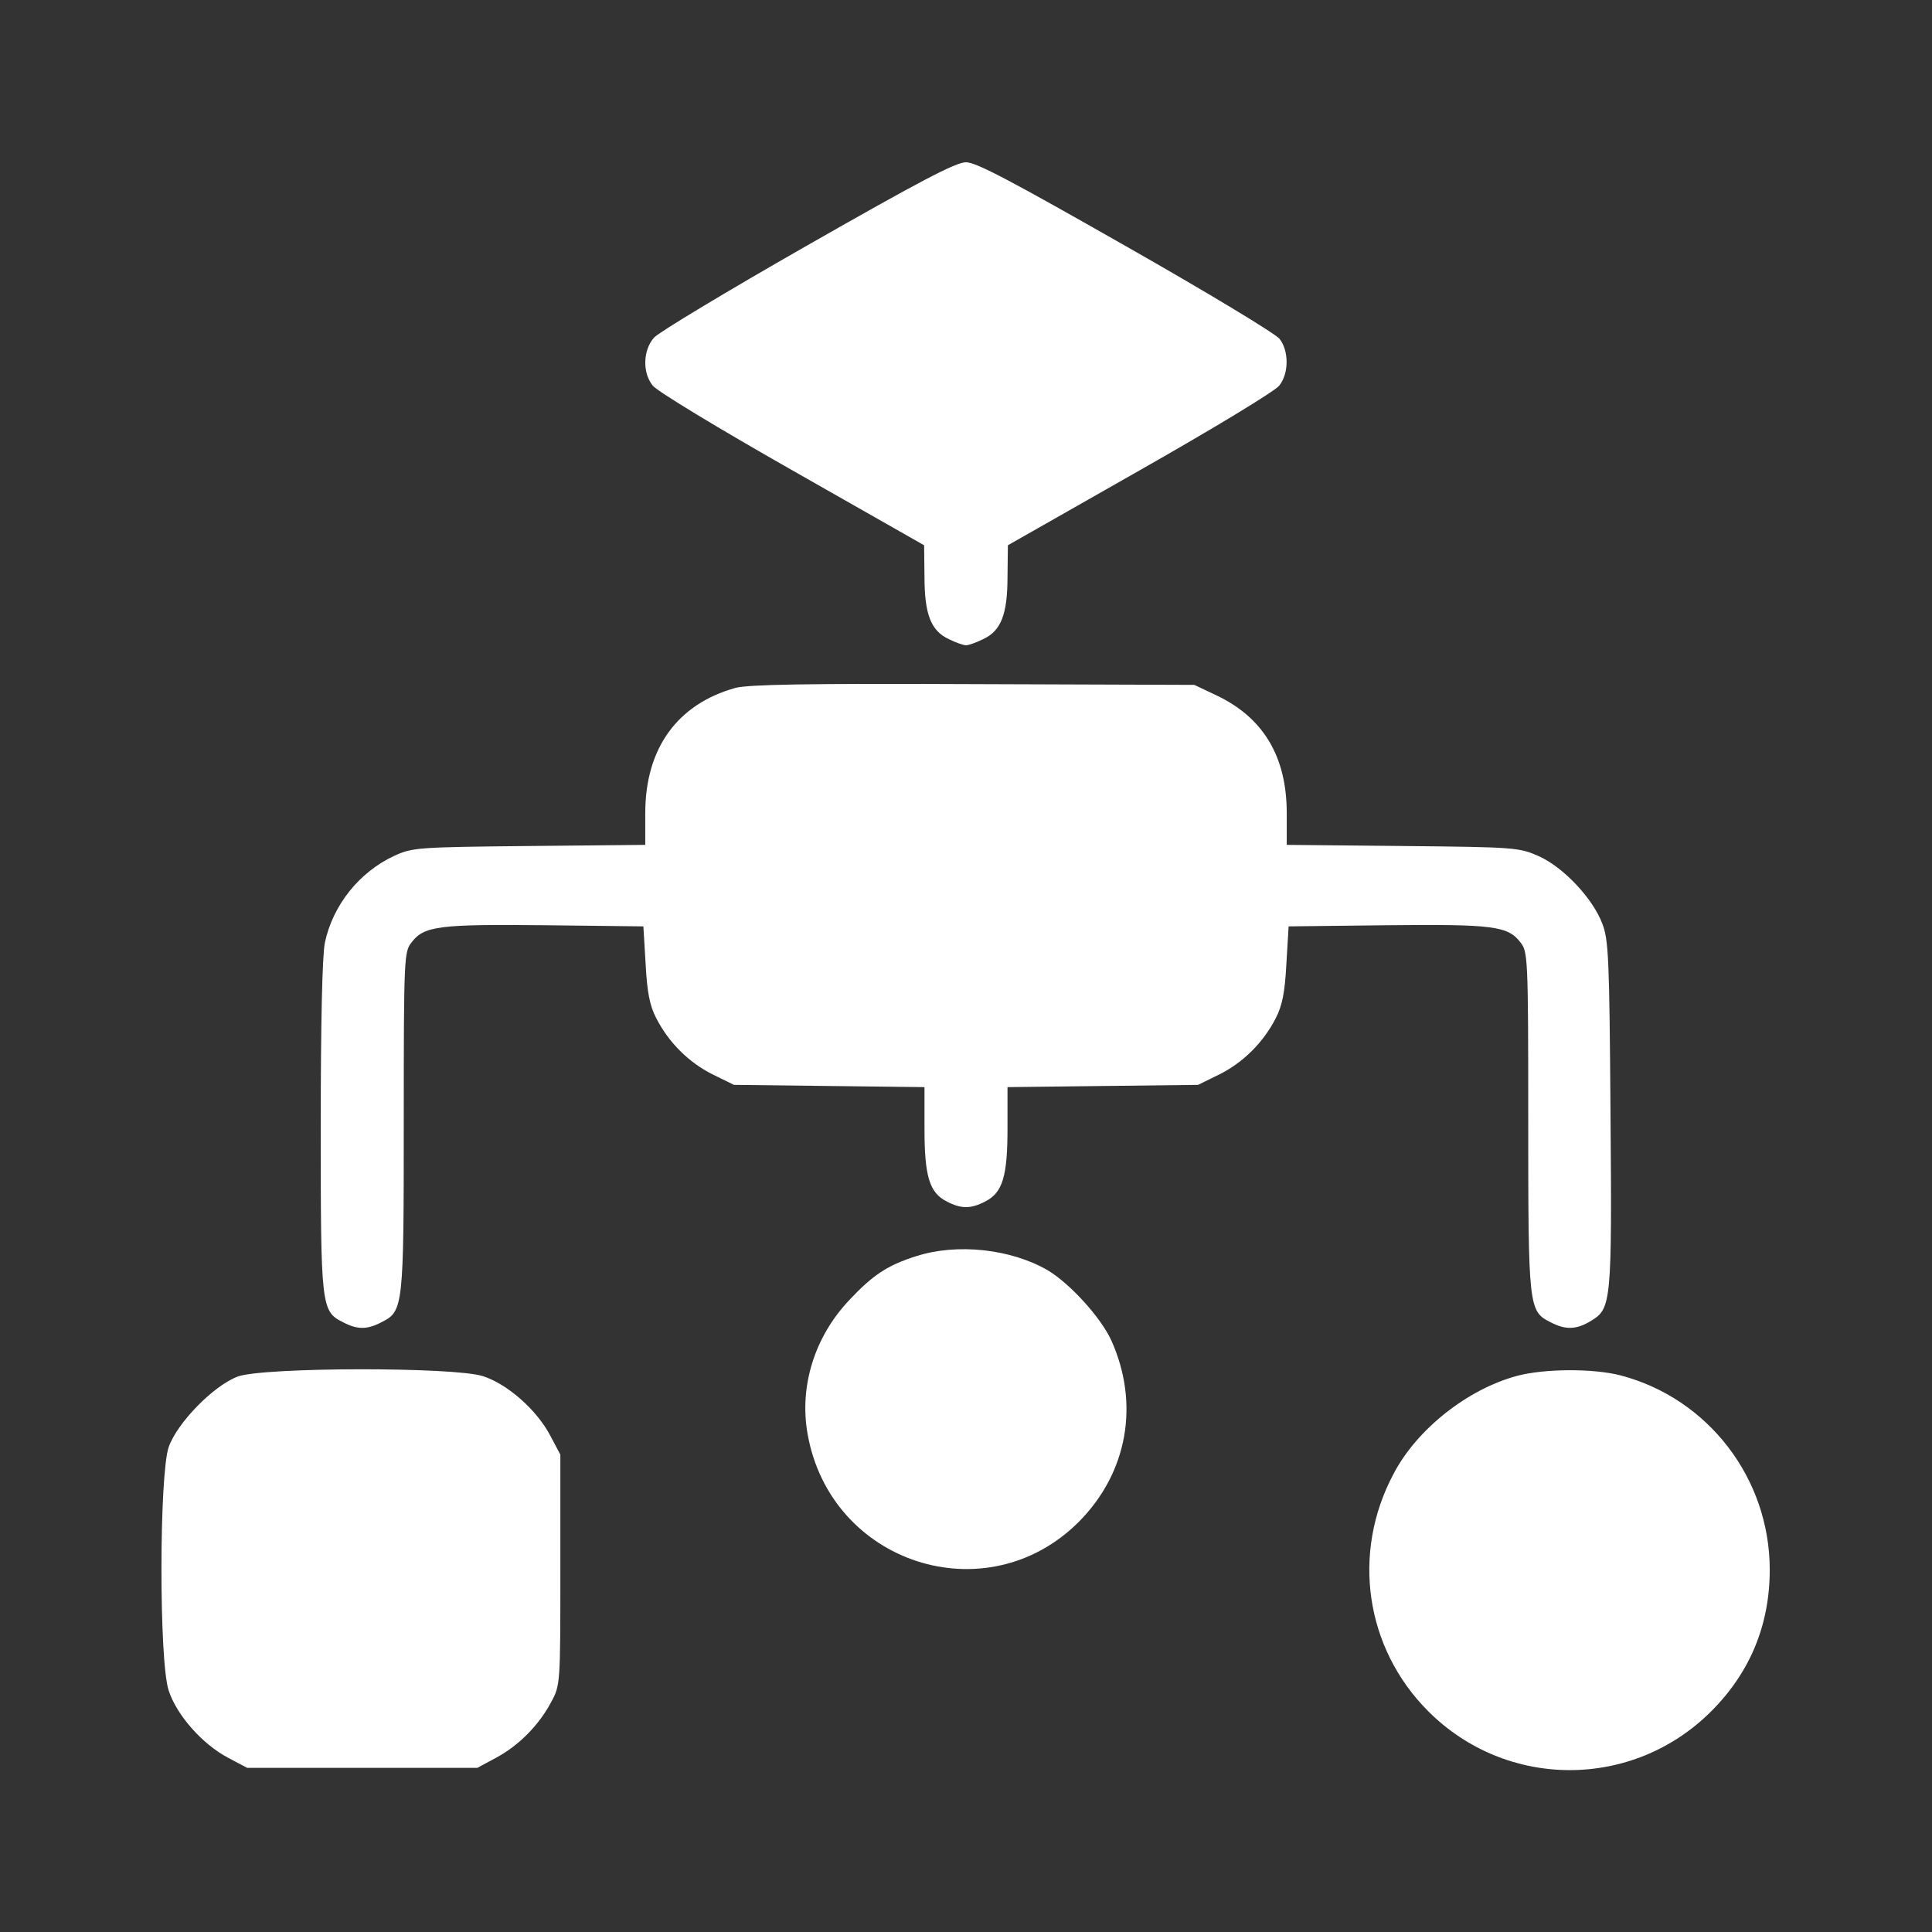 <?xml version="1.0" standalone="no"?>
<!DOCTYPE svg PUBLIC "-//W3C//DTD SVG 20010904//EN"
 "http://www.w3.org/TR/2001/REC-SVG-20010904/DTD/svg10.dtd">
<svg version="1.0" xmlns="http://www.w3.org/2000/svg"
 width="512pt" height="512pt" viewBox="0 0 512 512"
 preserveAspectRatio="xMidYMid meet">

<rect x="0" y="0" width="512" height="512" fill="#333333" stroke="none"/>

<g transform="translate(0,512) scale(0.1,-0.1)"
fill="#ffffff" stroke="none">
<path d="M2140 4470 c-212 -121 -395 -231 -407 -245 -29 -33 -31 -93 -3 -127
10 -14 177 -115 369 -224 l350 -199 1 -83 c0 -100 17 -144 65 -166 18 -9 38
-16 45 -16 7 0 27 7 45 16 48 22 65 66 65 166 l1 83 350 199 c192 109 359 210
369 224 26 32 26 92 1 124 -11 14 -195 125 -408 246 -302 172 -396 222 -423
222 -27 0 -122 -50 -420 -220z"/>
<path d="M1949 3297 c-154 -43 -239 -160 -239 -332 l0 -84 -307 -3 c-297 -3
-310 -4 -358 -26 -93 -43 -163 -131 -184 -230 -7 -34 -11 -211 -11 -488 0
-477 1 -489 59 -518 38 -20 64 -20 102 0 58 29 59 39 59 532 0 438 1 450 21
475 33 43 73 48 354 45 l260 -3 6 -100 c4 -76 11 -110 28 -143 33 -65 87 -118
149 -149 l57 -28 253 -3 252 -3 0 -110 c0 -126 13 -170 59 -193 38 -20 64 -20
102 0 46 23 59 67 59 193 l0 110 253 3 252 3 57 28 c62 31 116 84 149 149 17
33 24 67 28 143 l6 100 260 3 c281 3 321 -2 354 -45 20 -25 21 -37 21 -475 0
-493 1 -503 59 -532 40 -21 69 -20 108 4 53 32 55 49 51 550 -3 412 -5 460
-22 503 -25 66 -103 149 -168 178 -52 23 -61 24 -360 27 l-308 3 0 84 c0 150
-62 254 -188 313 l-57 27 -585 2 c-443 2 -596 -1 -631 -10z"/>
<path d="M2428 1791 c-76 -24 -115 -50 -177 -116 -92 -97 -133 -228 -111 -354
60 -345 474 -479 719 -234 129 130 162 312 86 481 -28 61 -110 151 -169 186
-97 56 -239 72 -348 37z"/>
<path d="M630 1472 c-64 -24 -160 -122 -183 -187 -25 -73 -26 -566 0 -645 21
-65 89 -142 157 -178 l51 -27 305 0 305 0 50 27 c60 32 114 87 146 148 24 44
24 49 24 350 l0 305 -27 51 c-36 68 -113 136 -178 157 -77 25 -583 24 -650 -1z"/>
<path d="M4021 1474 c-131 -35 -266 -141 -328 -260 -112 -210 -75 -462 92
-629 208 -208 542 -208 750 0 103 103 155 229 155 375 0 242 -163 454 -395
515 -73 19 -202 18 -274 -1z"/>
</g>
</svg>
